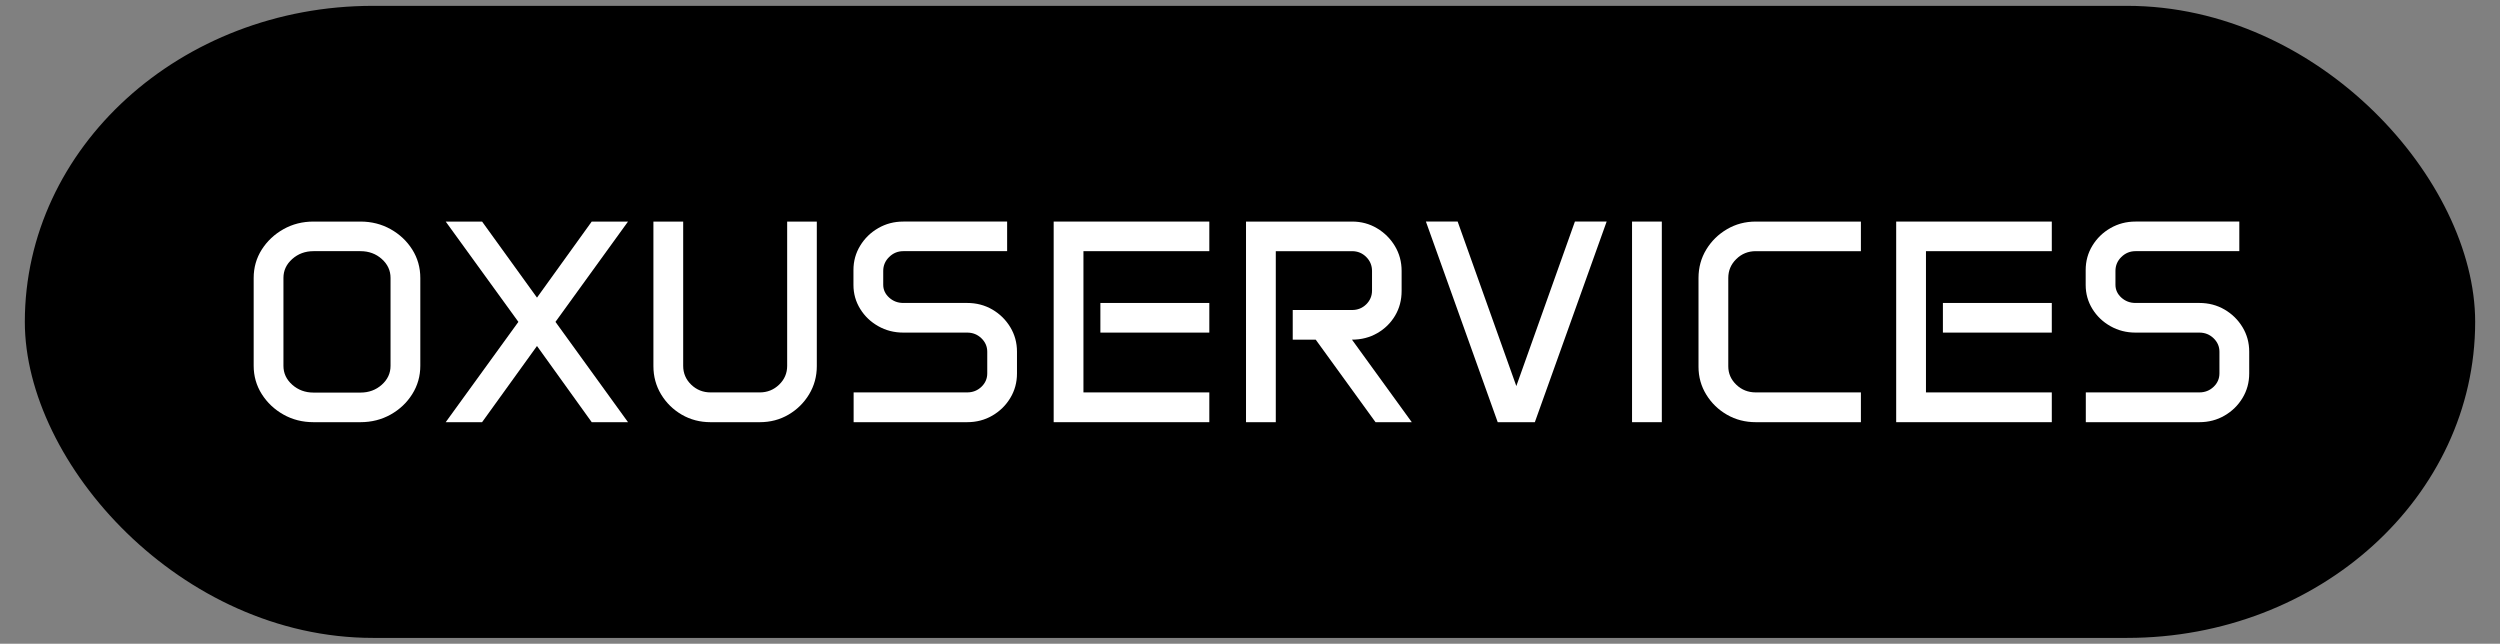 <svg xmlns="http://www.w3.org/2000/svg" version="1.1" xmlns:xlink="http://www.w3.org/1999/xlink" width="2000" height="515" viewBox="0 0 2000 515"><rect x="0" y="0" width="2000" height="515" fill="#808080" stroke="none"/><svg xml:space="preserve" width="2000" height="515" data-version="2" data-id="lg_eN2Dq9pwSvEDqY54IQ" viewBox="0 0 571 147" x="0" y="0">
    <rect width="703.972" height="181.586" x="-351.986" y="-90.793" rx="100" ry="100" transform="matrix(.795 0 0 .795 285.5 73.5)"></rect>
    <path fill="#FFF" d="M57.939 63.48q0-3.58 1.85-6.5 1.86-2.91 4.95-4.65 3.09-1.74 6.86-1.74h10.73q3.78 0 6.89 1.74 3.1 1.74 4.94 4.65 1.84 2.92 1.84 6.5v20.04q0 3.55-1.84 6.48-1.84 2.93-4.94 4.67-3.11 1.74-6.89 1.74h-10.73q-3.77 0-6.86-1.74-3.09-1.74-4.95-4.67-1.85-2.93-1.85-6.48Zm6.8 20.07q0 2.52 2.01 4.31 2.02 1.79 4.85 1.79h10.73q2.87 0 4.87-1.79t2-4.31v-20.1q0-2.52-2-4.31-2-1.79-4.87-1.79h-10.73q-2.83 0-4.85 1.79-2.01 1.79-2.01 4.31Z"></path>
    <rect width="38.06" height="45.82" x="-19.03" y="-22.91" fill="none" rx="0" ry="0" transform="matrix(1 0 0 1 77.469 74)"></rect>
    <path fill="#FFF" d="m118.399 73.5-16.6-22.91h8.31l12.54 17.37 12.5-17.37h8.29l-16.57 22.91 16.57 22.91h-8.29l-12.5-17.4-12.54 17.4h-8.31Z"></path>
    <rect width="41.64" height="45.82" x="-20.82" y="-22.91" fill="none" rx="0" ry="0" transform="matrix(1 0 0 1 123.119 74)"></rect>
    <path fill="#FFF" d="M149.239 50.59h6.8v32.96q0 2.52 1.83 4.29 1.84 1.77 4.42 1.77h11.25q2.57 0 4.41-1.77 1.84-1.77 1.84-4.29V50.59h6.77v33.03q0 3.51-1.76 6.43-1.76 2.91-4.71 4.64-2.94 1.72-6.55 1.72h-11.25q-3.61 0-6.58-1.72-2.96-1.73-4.72-4.64-1.75-2.92-1.75-6.43Z"></path>
    <rect width="37.32" height="45.82" x="-18.66" y="-22.91" fill="none" rx="0" ry="0" transform="matrix(1 0 0 1 168.399 74)"></rect>
    <path fill="#FFF" d="M194.929 61.67q0-3.06 1.54-5.57 1.53-2.52 4.12-4.01 2.59-1.5 5.72-1.5h23.72v6.76h-23.72q-1.87 0-3.22 1.33-1.36 1.32-1.36 3.19v3.15q0 1.71 1.36 2.94 1.35 1.22 3.22 1.22h14.6q3.16 0 5.74 1.5 2.57 1.5 4.1 4.03 1.53 2.53 1.53 5.59v4.99q0 3.07-1.53 5.6t-4.1 4.02q-2.58 1.5-5.74 1.5h-25.94v-6.8h25.94q1.9 0 3.24-1.27 1.34-1.27 1.34-3.08v-4.93q0-1.8-1.34-3.09-1.34-1.29-3.24-1.29h-14.6q-3.13 0-5.72-1.47-2.59-1.46-4.12-3.94-1.54-2.49-1.54-5.48Z"></path>
    <rect width="37.35" height="45.82" x="-18.675" y="-22.91" fill="none" rx="0" ry="0" transform="matrix(1 0 0 1 214.104 74)"></rect>
    <path fill="#FFF" d="M240.659 50.59h35.55v6.76h-28.75v32.26h28.75v6.8h-35.55Zm10.67 18.59h24.88v6.77h-24.88Z"></path>
    <rect width="35.55" height="45.82" x="-17.775" y="-22.91" fill="none" rx="0" ry="0" transform="matrix(1 0 0 1 258.934 74)"></rect>
    <path fill="#FFF" d="M284.589 50.59h24.23q3.13 0 5.69 1.53 2.56 1.53 4.09 4.07 1.53 2.55 1.53 5.68v4.57q0 3.13-1.49 5.64-1.5 2.52-4.08 4t-5.77 1.48l13.66 18.85h-8.28l-13.66-18.85h-5.25v-6.77h13.56q1.9 0 3.23-1.3 1.32-1.31 1.32-3.14v-4.48q0-1.87-1.32-3.19-1.33-1.33-3.23-1.33h-17.43v39.06h-6.8Z"></path>
    <rect width="37.86" height="45.82" x="-18.93" y="-22.91" fill="none" rx="0" ry="0" transform="matrix(1 0 0 1 304.019 74)"></rect>
    <path fill="#FFF" d="m332.929 50.59 13.4 37.57 13.38-37.57h7.25l-16.4 45.82h-8.48l-16.4-45.82Z"></path>
    <rect width="41.28" height="45.82" x="-20.64" y="-22.91" fill="none" rx="0" ry="0" transform="matrix(1 0 0 1 346.819 74)"></rect>
    <path fill="#FFF" d="M372.759 50.59h6.8v45.82h-6.8Z"></path>
    <rect width="6.8" height="45.82" x="-3.4" y="-22.91" fill="none" rx="0" ry="0" transform="matrix(1 0 0 1 376.659 74)"></rect>
    <path fill="#FFF" d="M387.939 63.48q0-3.58 1.77-6.5 1.77-2.91 4.74-4.65 2.96-1.74 6.57-1.74h24.01v6.76h-24.01q-2.61 0-4.44 1.79-1.84 1.79-1.84 4.34v20.17q0 2.45 1.84 4.21 1.83 1.75 4.44 1.75h24.01v6.8h-24.01q-3.61 0-6.57-1.7-2.97-1.71-4.74-4.6-1.77-2.88-1.77-6.36Z"></path>
    <rect width="37.09" height="45.82" x="-18.545" y="-22.91" fill="none" rx="0" ry="0" transform="matrix(1 0 0 1 406.984 74)"></rect>
    <path fill="#FFF" d="M433.089 50.59h35.54v6.76h-28.74v32.26h28.74v6.8h-35.54Zm10.67 18.59h24.87v6.77h-24.87Z"></path>
    <rect width="35.54" height="45.82" x="-17.77" y="-22.91" fill="none" rx="0" ry="0" transform="matrix(1 0 0 1 451.359 74)"></rect>
    <path fill="#FFF" d="M476.369 61.67q0-3.06 1.53-5.57 1.53-2.52 4.12-4.01 2.6-1.5 5.72-1.5h23.72v6.76h-23.72q-1.86 0-3.22 1.33-1.35 1.32-1.35 3.19v3.15q0 1.71 1.35 2.94 1.36 1.22 3.22 1.22h14.6q3.16 0 5.74 1.5t4.11 4.03q1.53 2.53 1.53 5.59v4.99q0 3.07-1.53 5.6t-4.11 4.02q-2.58 1.5-5.74 1.5h-25.94v-6.8h25.94q1.9 0 3.24-1.27 1.34-1.27 1.34-3.08v-4.93q0-1.8-1.34-3.09-1.34-1.29-3.24-1.29h-14.6q-3.12 0-5.72-1.47-2.59-1.46-4.12-3.94-1.53-2.49-1.53-5.48Z"></path>
    <rect width="37.35" height="45.82" x="-18.675" y="-22.91" fill="none" rx="0" ry="0" transform="matrix(1 0 0 1 495.544 74)"></rect>
</svg></svg>